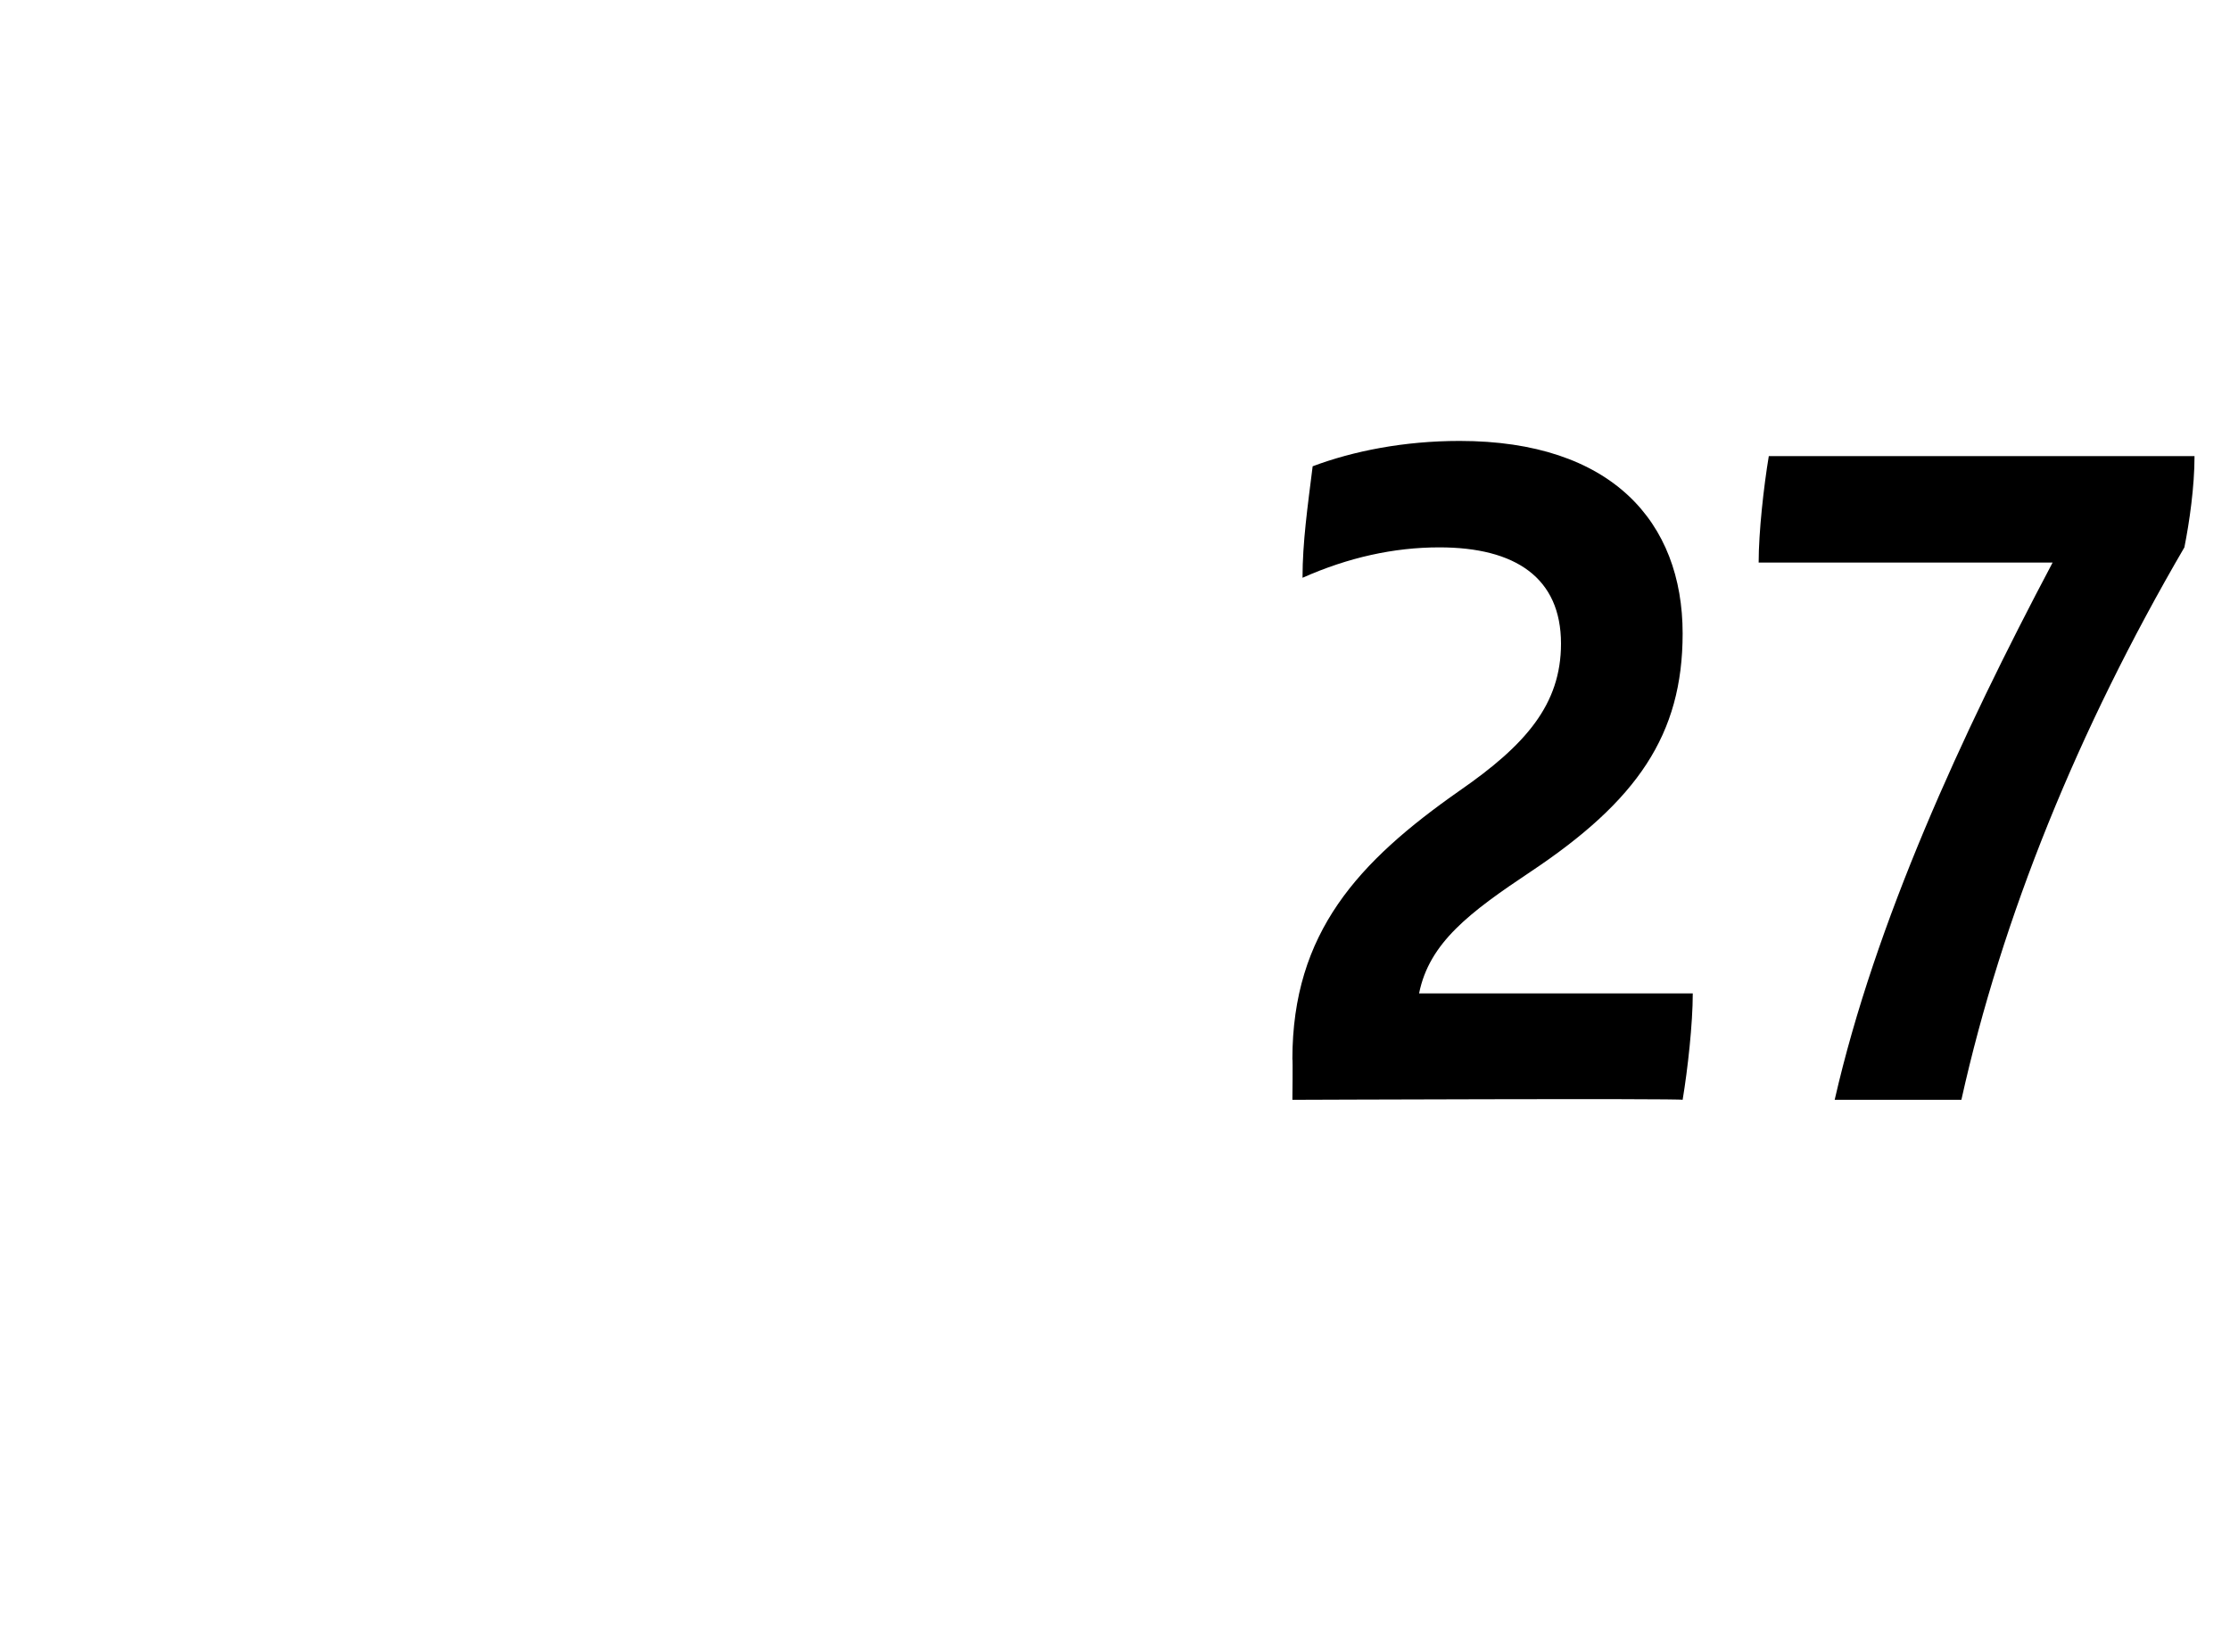 <?xml version="1.0" standalone="no"?><!DOCTYPE svg PUBLIC "-//W3C//DTD SVG 1.1//EN" "http://www.w3.org/Graphics/SVG/1.1/DTD/svg11.dtd"><svg xmlns="http://www.w3.org/2000/svg" version="1.1" width="44px" height="32.6px" viewBox="0 -8 44 32.6" style="top:-8px"><desc>27</desc><defs/><g id="Polygon307336"><path d="m33.4 11.6c0 .6-.1 1.5-.2 2.1c-.03-.03-7.7 0-7.7 0c0 0 .01-.82 0-.8c0-2.5 1.3-3.9 3.3-5.3c1.3-.9 2-1.7 2-2.9c0-1.3-.9-1.9-2.4-1.9c-.9 0-1.8.2-2.7.6c0-.7.1-1.4.2-2.2c.8-.3 1.8-.5 2.9-.5c3 0 4.4 1.6 4.4 3.8c0 2-.9 3.3-3 4.7c-1.2.8-2 1.4-2.2 2.4c0 0 5.4 0 5.4 0zm9.9-10.6c0 .6-.1 1.3-.2 1.8c-2.1 3.6-3.6 7.3-4.4 10.9c0 0-2.5 0-2.5 0c.8-3.5 2.5-7.2 4.3-10.6c0 0-5.8 0-5.8 0c0-.6.1-1.5.2-2.1c0 0 8.4 0 8.4 0z" stroke="none" fill="#000"/></g></svg>
